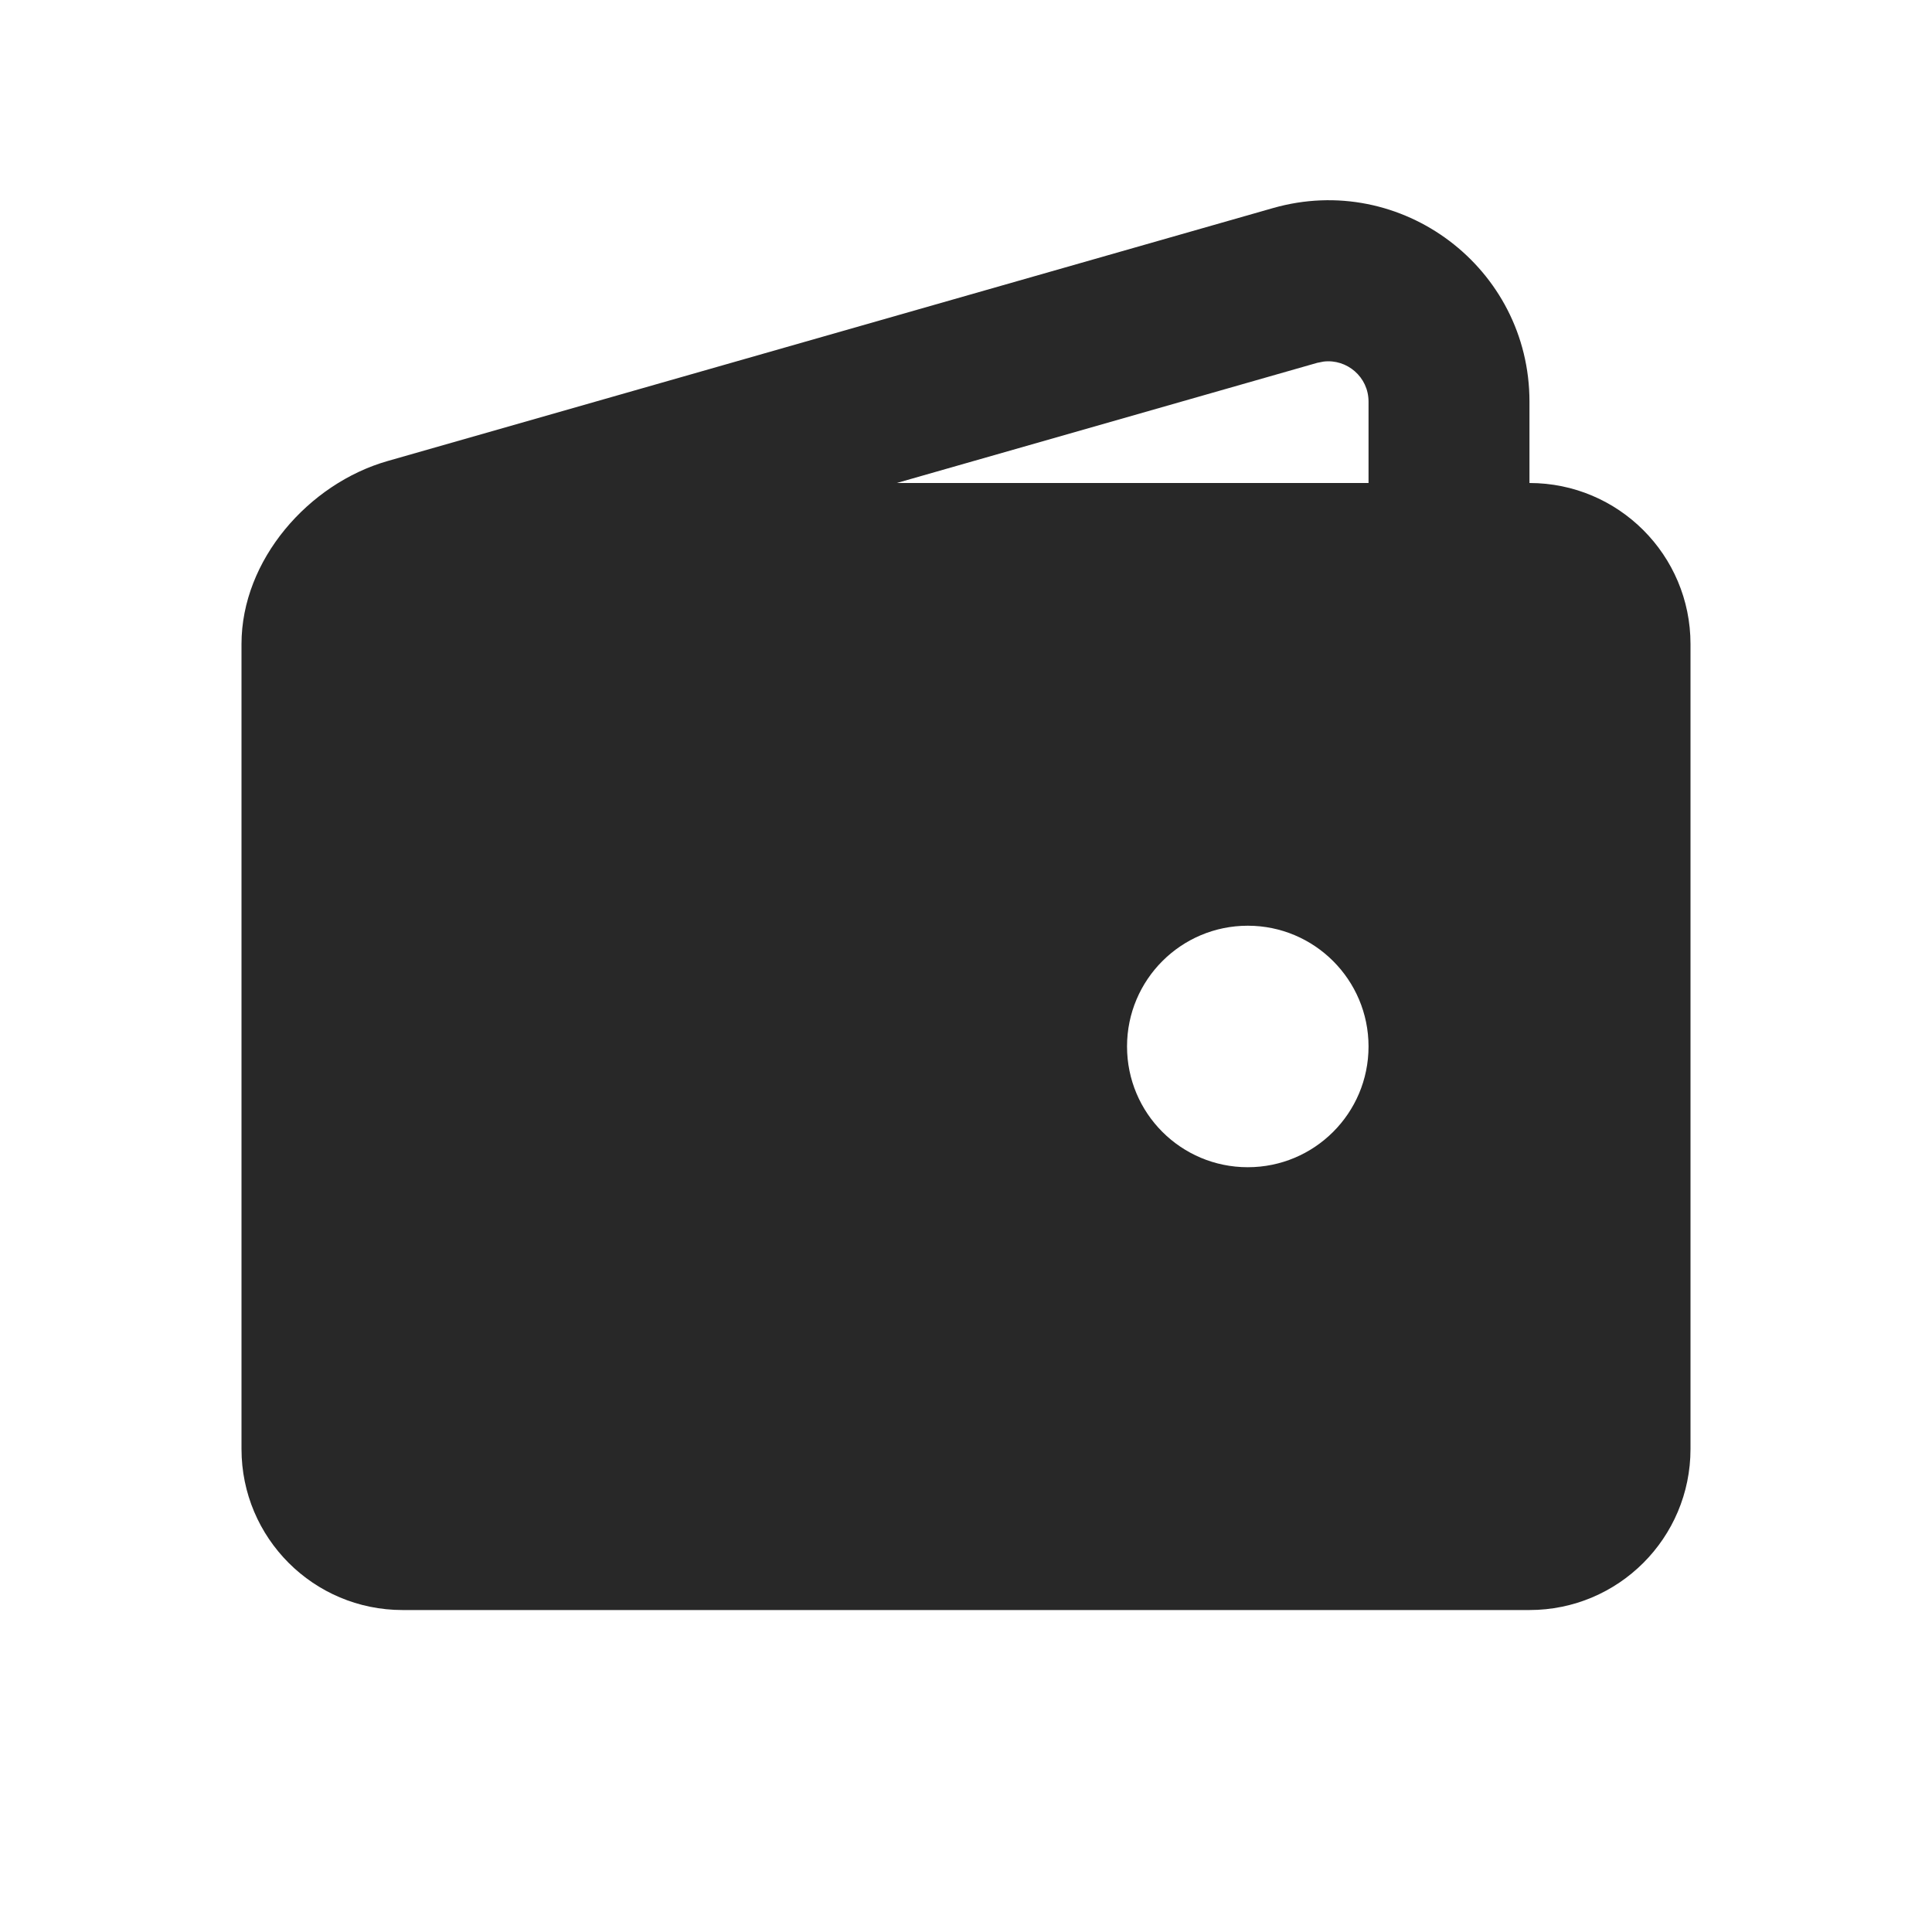 <?xml version="1.0" encoding="UTF-8"?> <svg xmlns="http://www.w3.org/2000/svg" width="20" height="20" viewBox="0 0 20 20" fill="none"><g clip-path="url(#clip0_116_90)"><path fill-rule="evenodd" clip-rule="evenodd" d="M15.833 4.157V5C16.754 5 17.5 5.746 17.5 6.667V15C17.5 15.921 16.754 16.667 15.833 16.667H4.167C3.246 16.667 2.5 15.921 2.5 15V6.667C2.5 5.796 3.196 5.006 4.011 4.773L13.178 2.154C14.508 1.774 15.833 2.773 15.833 4.157ZM12.917 9.583C12.226 9.583 11.667 10.143 11.667 10.833C11.667 11.524 12.226 12.083 12.917 12.083C13.607 12.083 14.167 11.524 14.167 10.833C14.167 10.143 13.607 9.583 12.917 9.583ZM14.167 4.157C14.167 3.903 13.944 3.714 13.702 3.743L13.636 3.756L9.283 5H14.167V4.157Z" fill="#282828"></path></g><defs><clipPath id="clip0_116_90"><rect width="20" height="20" fill="white"></rect></clipPath></defs></svg> 